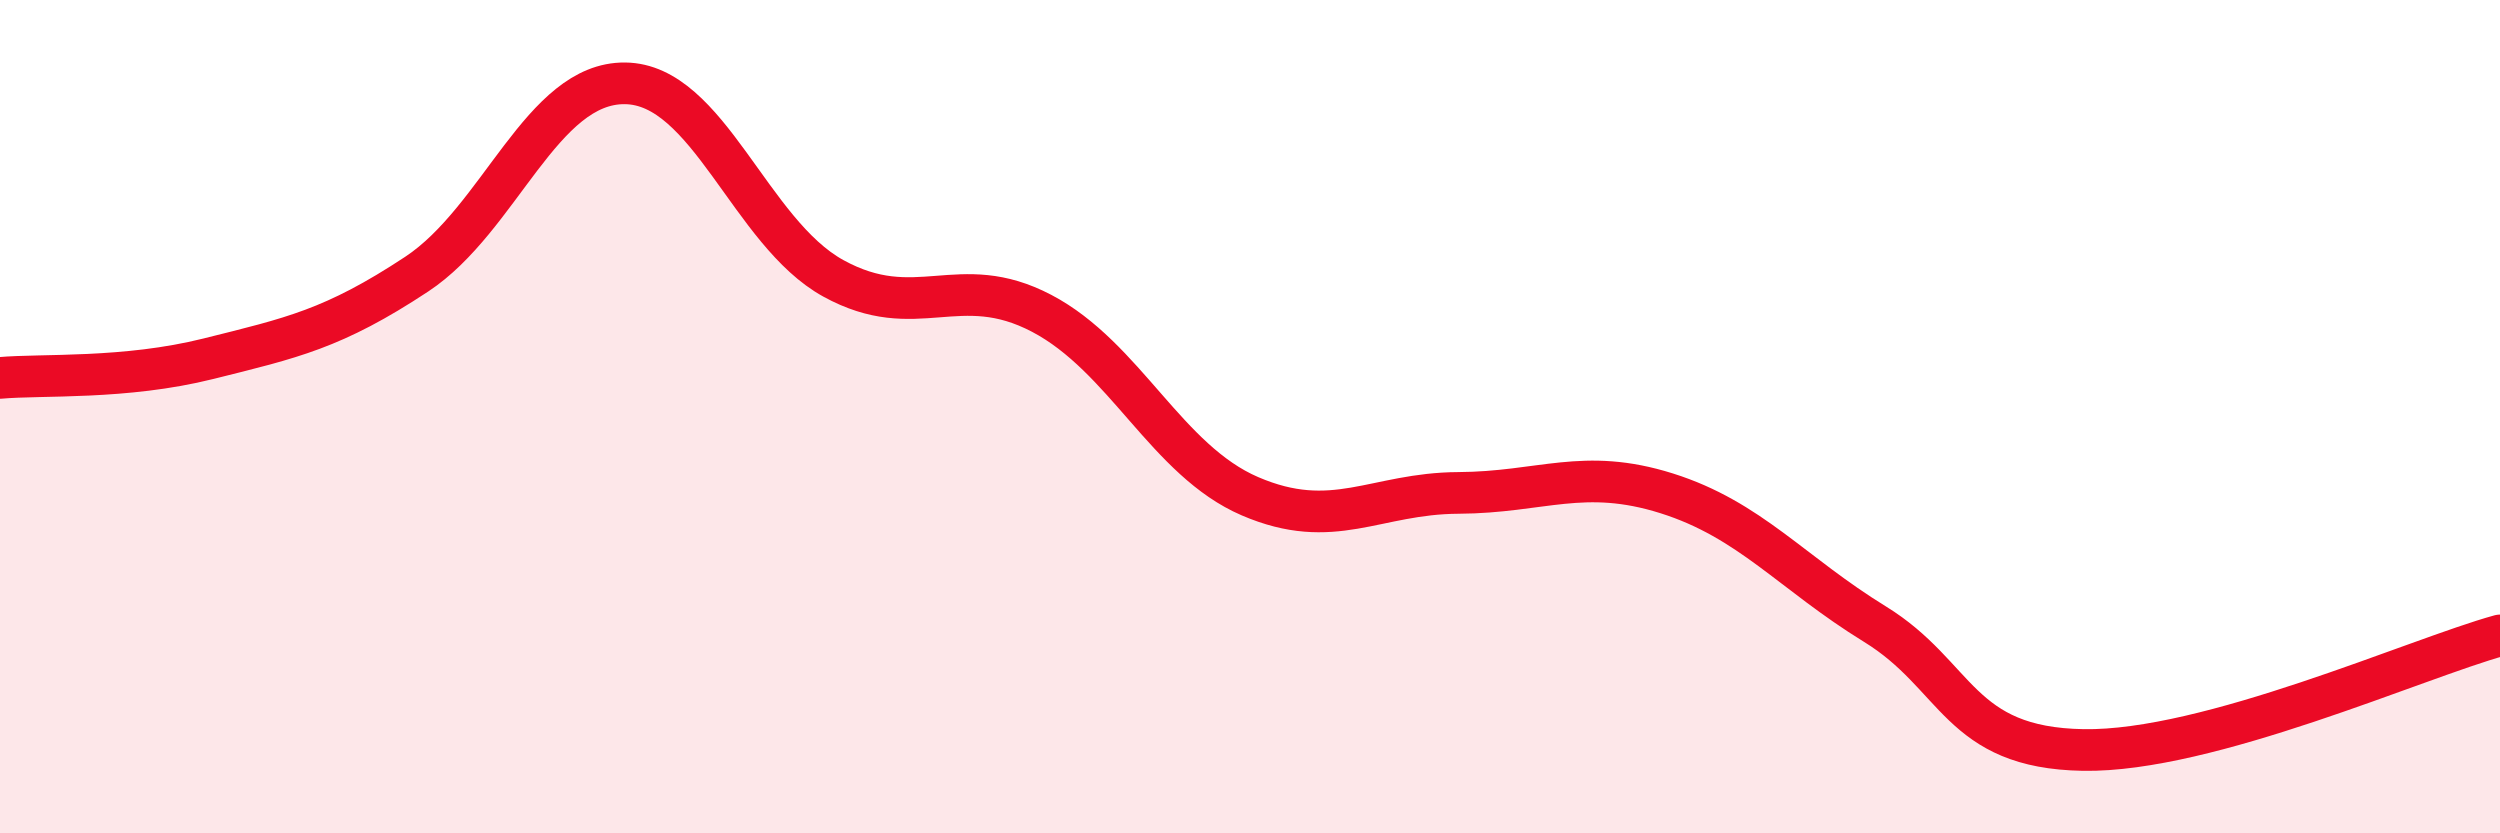 
    <svg width="60" height="20" viewBox="0 0 60 20" xmlns="http://www.w3.org/2000/svg">
      <path
        d="M 0,9.07 C 1,8.98 3,9.11 5,8.61 C 7,8.11 8,7.9 10,6.58 C 12,5.26 13,1.98 15,2 C 17,2.02 18,5.58 20,6.68 C 22,7.78 23,6.47 25,7.52 C 27,8.57 28,11.05 30,11.91 C 32,12.77 33,11.84 35,11.83 C 37,11.82 38,11.21 40,11.84 C 42,12.47 43,13.75 45,14.98 C 47,16.21 47,17.95 50,18 C 53,18.05 58,15.8 60,15.25L60 20L0 20Z"
        fill="#EB0A25"
        opacity="0.1"
        stroke-linecap="round"
        stroke-linejoin="round"
      />
      <path
        d="M 0,9.07 C 1,8.98 3,9.11 5,8.61 C 7,8.11 8,7.9 10,6.58 C 12,5.26 13,1.98 15,2 C 17,2.02 18,5.58 20,6.68 C 22,7.78 23,6.47 25,7.52 C 27,8.57 28,11.05 30,11.91 C 32,12.77 33,11.84 35,11.83 C 37,11.82 38,11.21 40,11.84 C 42,12.47 43,13.75 45,14.98 C 47,16.21 47,17.95 50,18 C 53,18.05 58,15.8 60,15.25"
        stroke="#EB0A25"
        stroke-width="1"
        fill="none"
        stroke-linecap="round"
        stroke-linejoin="round"
      />
    </svg>
  